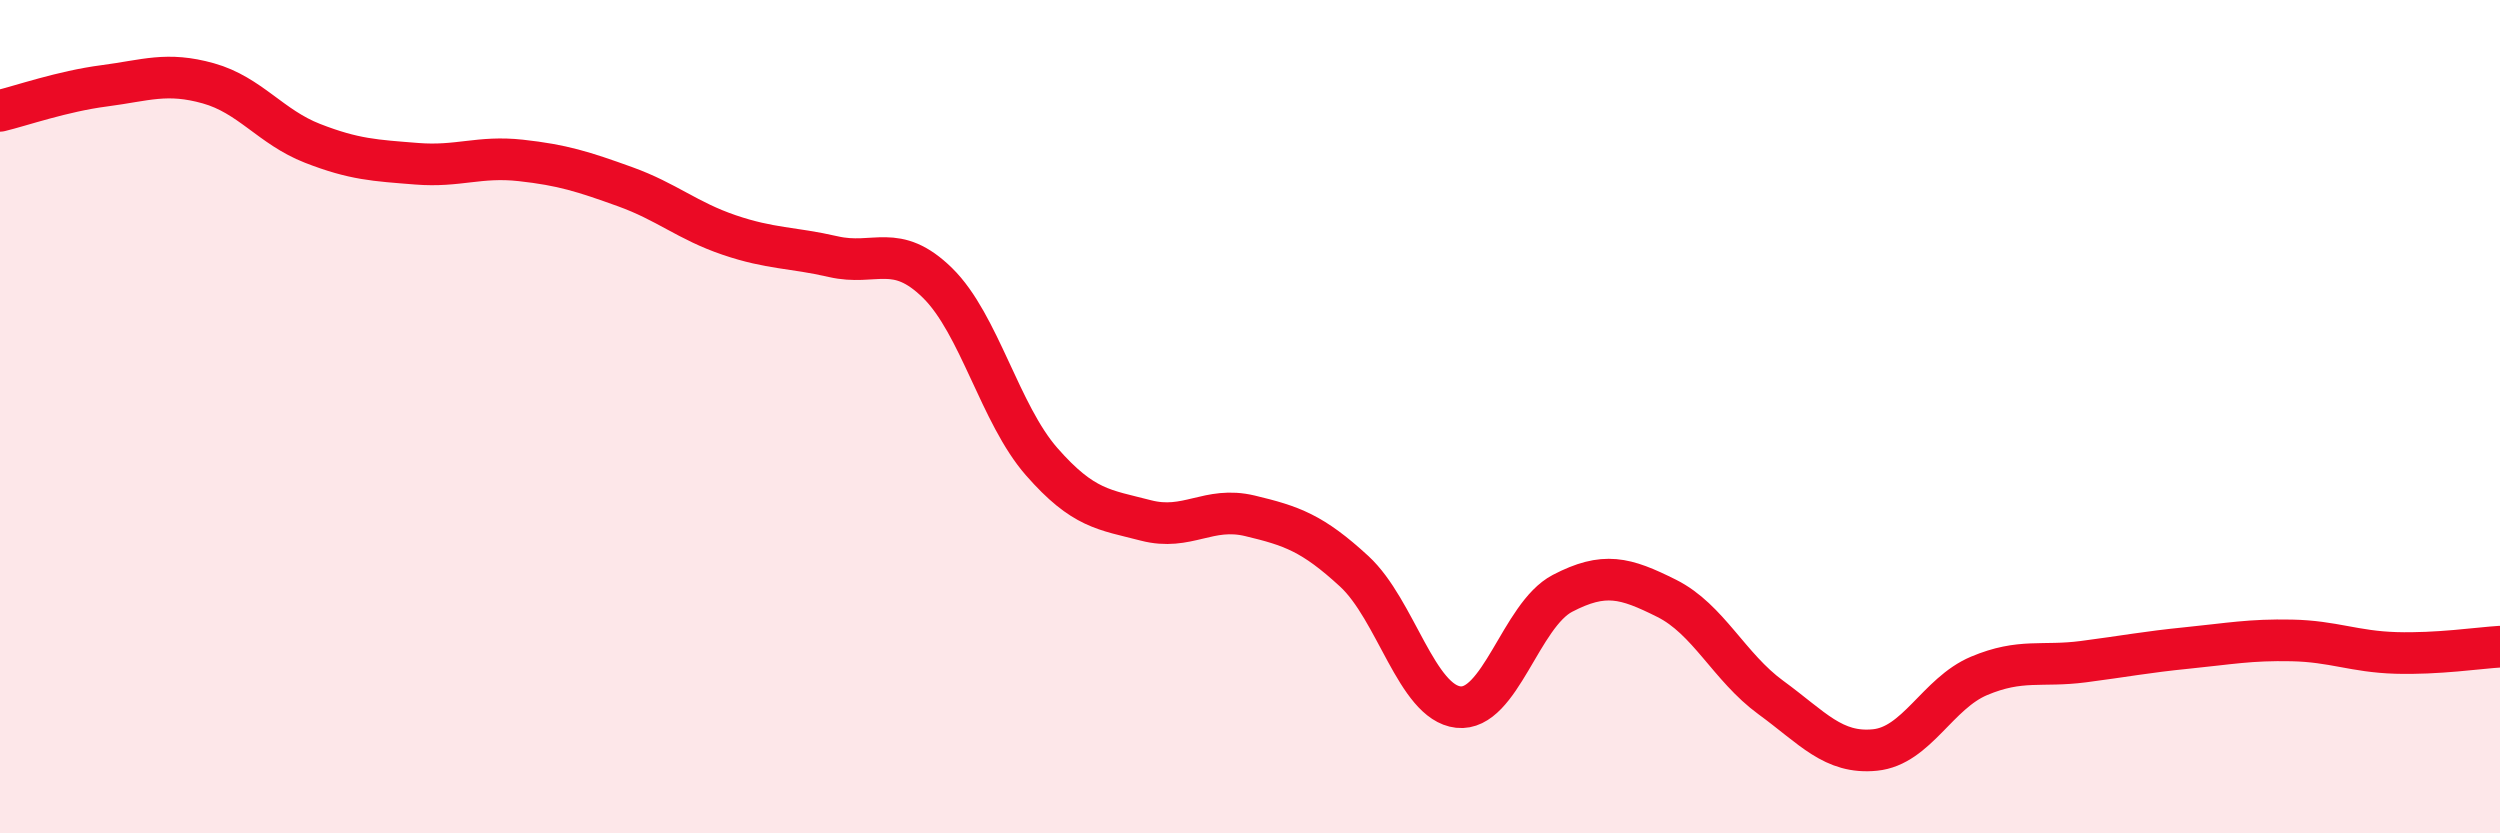 
    <svg width="60" height="20" viewBox="0 0 60 20" xmlns="http://www.w3.org/2000/svg">
      <path
        d="M 0,2.66 C 0.5,2.54 1.5,2.19 2.5,2.06 C 3.5,1.93 4,1.72 5,2 C 6,2.28 6.5,3.05 7.5,3.44 C 8.5,3.83 9,3.85 10,3.93 C 11,4.01 11.5,3.74 12.5,3.85 C 13.5,3.96 14,4.12 15,4.48 C 16,4.84 16.5,5.3 17.5,5.64 C 18.5,5.98 19,5.93 20,6.16 C 21,6.39 21.5,5.81 22.5,6.79 C 23.5,7.77 24,9.94 25,11.08 C 26,12.22 26.5,12.23 27.5,12.49 C 28.5,12.75 29,12.14 30,12.38 C 31,12.62 31.5,12.79 32.5,13.71 C 33.5,14.63 34,16.86 35,16.97 C 36,17.08 36.5,14.76 37.5,14.24 C 38.5,13.72 39,13.86 40,14.36 C 41,14.86 41.5,16.01 42.5,16.74 C 43.5,17.47 44,18.1 45,18 C 46,17.9 46.5,16.64 47.5,16.22 C 48.5,15.8 49,16.01 50,15.88 C 51,15.75 51.5,15.65 52.5,15.55 C 53.5,15.45 54,15.35 55,15.37 C 56,15.39 56.5,15.64 57.5,15.67 C 58.5,15.7 59.5,15.55 60,15.52L60 20L0 20Z"
        fill="#EB0A25"
        opacity="0.1"
        stroke-linecap="round"
        stroke-linejoin="round"
      />
      <path
        d="M 0,2.66 C 0.5,2.54 1.5,2.19 2.5,2.06 C 3.5,1.93 4,1.72 5,2 C 6,2.28 6.5,3.05 7.5,3.44 C 8.5,3.83 9,3.85 10,3.93 C 11,4.01 11.5,3.74 12.5,3.85 C 13.5,3.96 14,4.12 15,4.48 C 16,4.84 16.5,5.3 17.5,5.64 C 18.5,5.98 19,5.93 20,6.16 C 21,6.39 21.5,5.81 22.5,6.79 C 23.5,7.77 24,9.94 25,11.08 C 26,12.22 26.5,12.23 27.5,12.49 C 28.5,12.75 29,12.14 30,12.38 C 31,12.62 31.5,12.79 32.5,13.71 C 33.5,14.63 34,16.86 35,16.97 C 36,17.08 36.5,14.76 37.5,14.24 C 38.5,13.72 39,13.86 40,14.36 C 41,14.86 41.5,16.01 42.5,16.74 C 43.5,17.47 44,18.1 45,18 C 46,17.9 46.5,16.64 47.5,16.22 C 48.5,15.8 49,16.01 50,15.88 C 51,15.75 51.5,15.65 52.5,15.55 C 53.5,15.45 54,15.35 55,15.37 C 56,15.39 56.5,15.64 57.5,15.67 C 58.5,15.7 59.5,15.55 60,15.52"
        stroke="#EB0A25"
        stroke-width="1"
        fill="none"
        stroke-linecap="round"
        stroke-linejoin="round"
      />
    </svg>
  